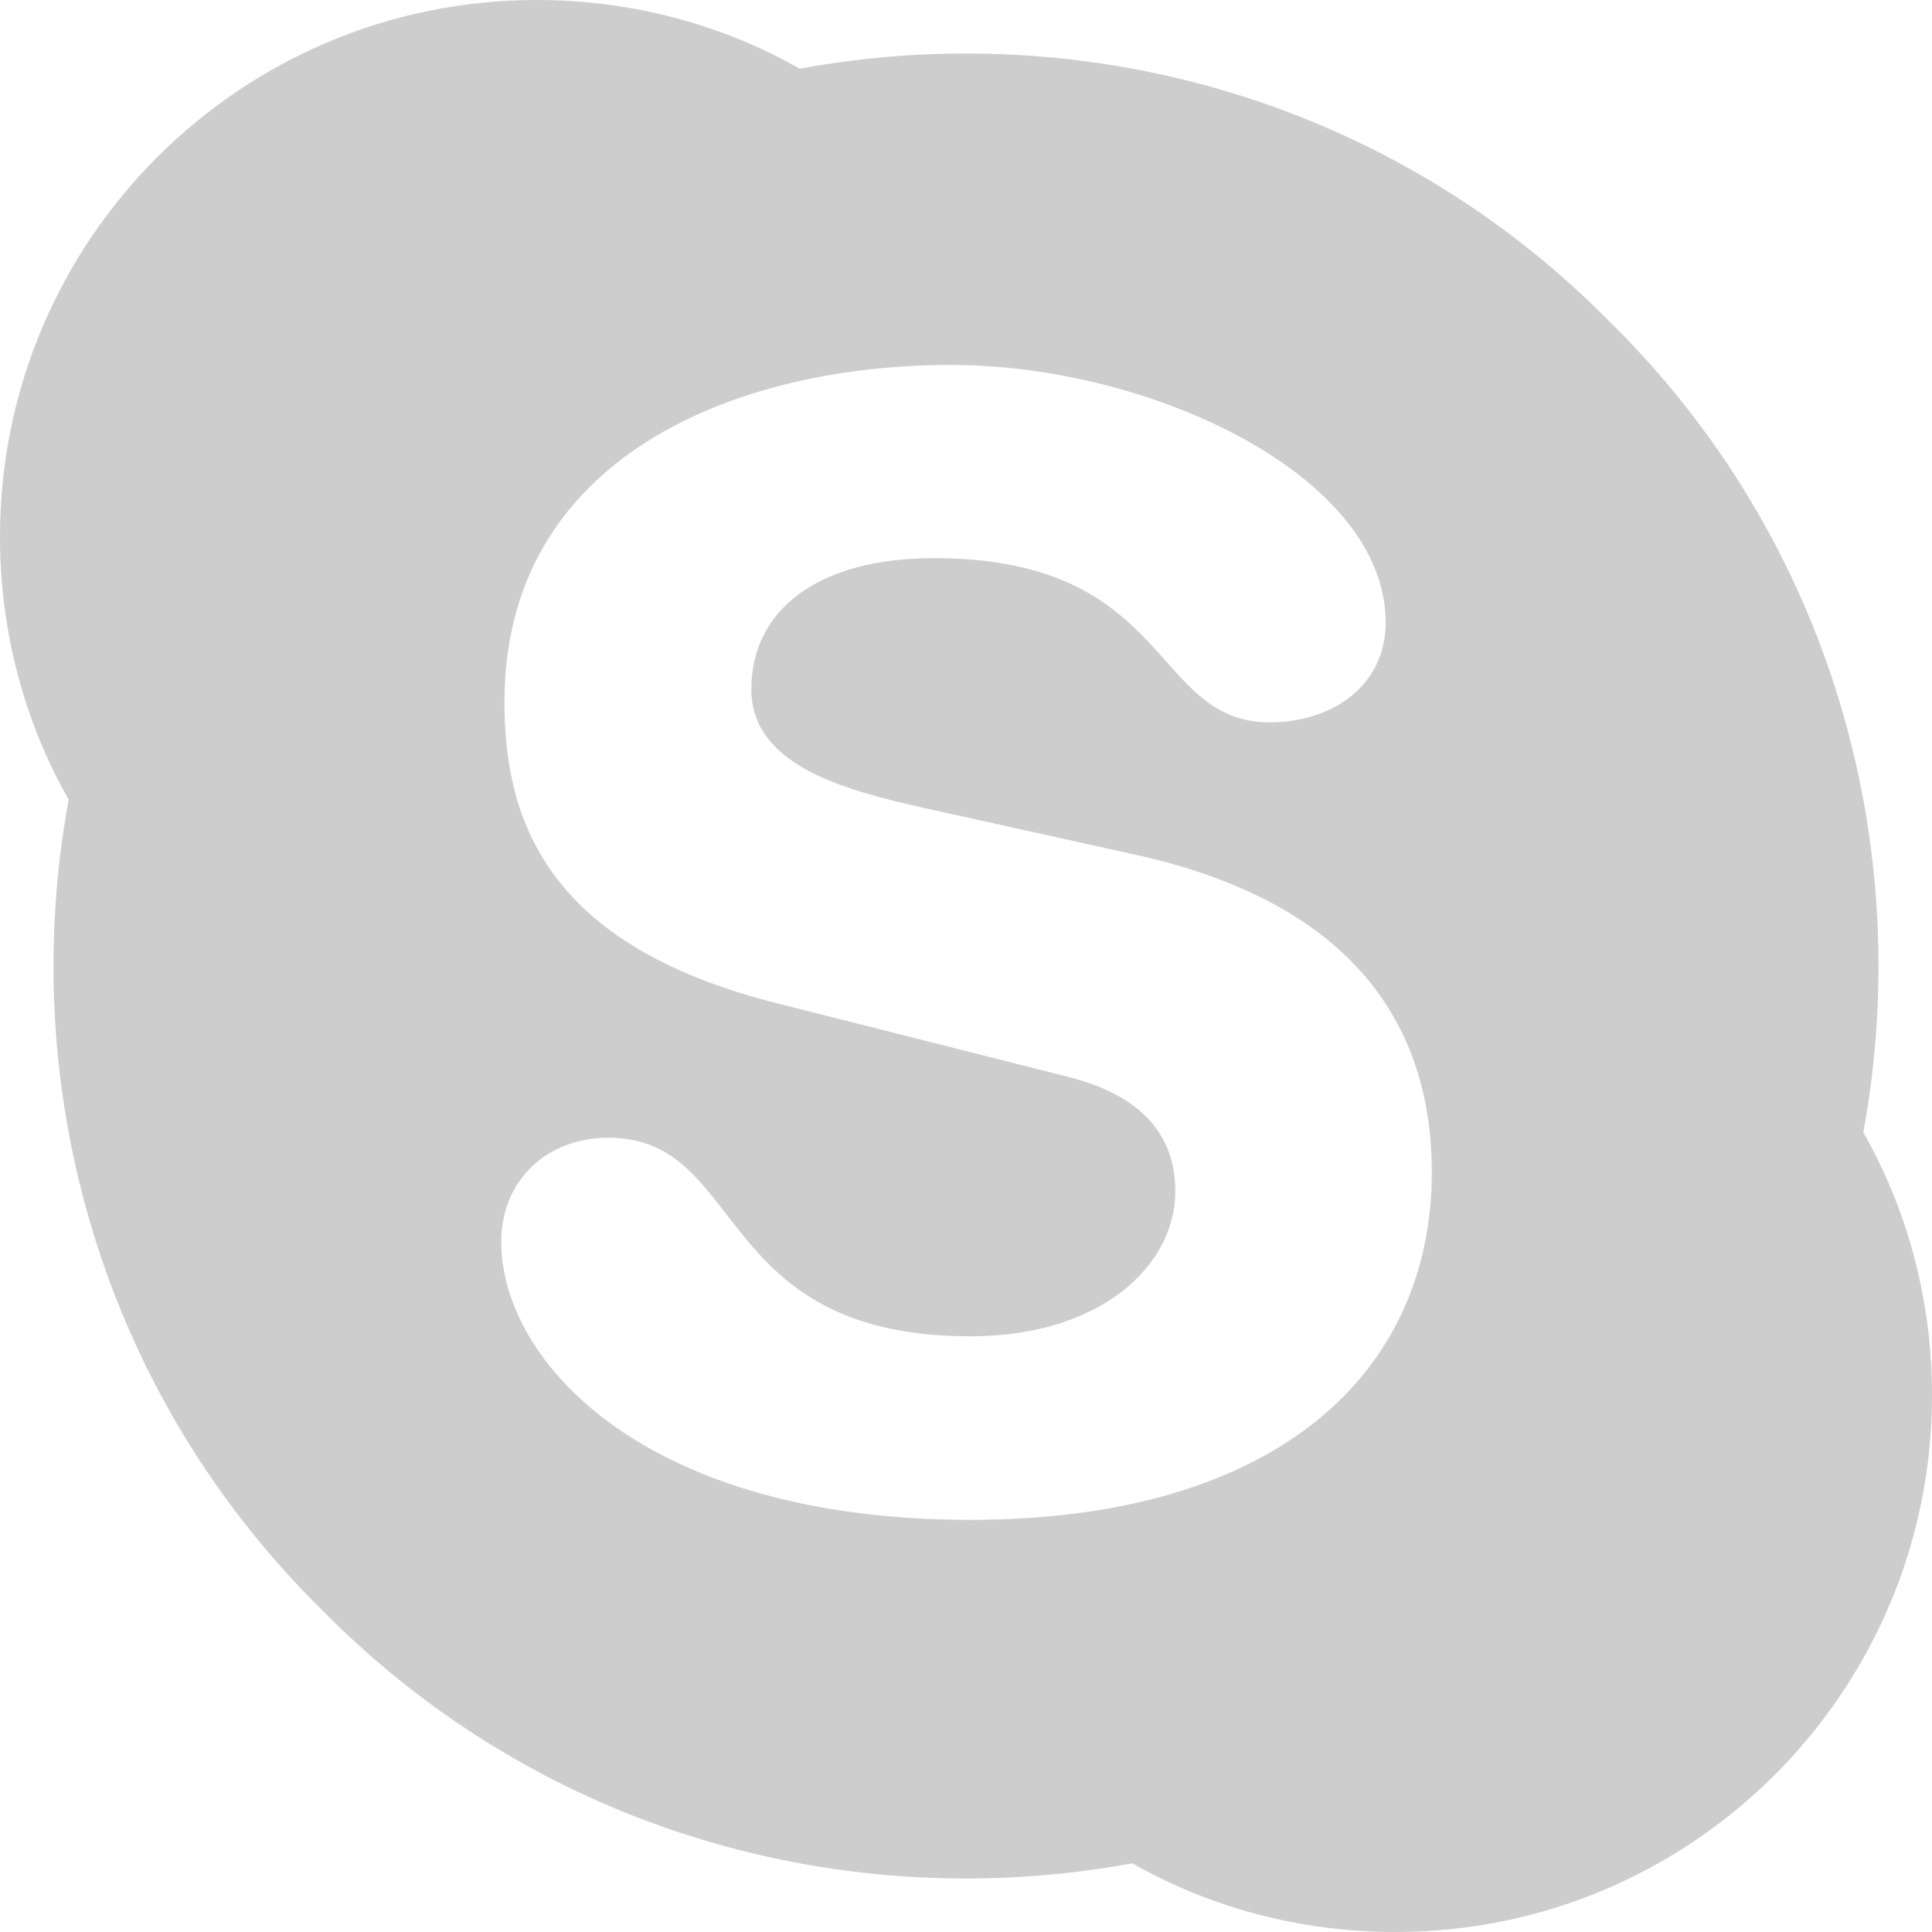 <?xml version="1.0" encoding="UTF-8"?>
<svg width="18px" height="18px" viewBox="0 0 18 18" version="1.1" xmlns="http://www.w3.org/2000/svg" xmlns:xlink="http://www.w3.org/1999/xlink">
    <title>A186CD6E-61D9-457E-A73D-57E787CF9222</title>
    <g id="Page-1" stroke="none" stroke-width="1" fill="none" fill-rule="evenodd" opacity="0.6">
        <g id="Desktop" transform="translate(-1145, -4888)" fill="#ABABAB" fill-rule="nonzero">
            <g id="Group-41" transform="translate(0, 4625)">
                <g id="Group-34" transform="translate(1139, 257)">
                    <g id="skype-(1)" transform="translate(6, 6)">
                        <path d="M15,3 C17.07,5.04 17.85,7.89 17.36,10.55 C17.77,11.27 18,12.11 18,13 C18,15.761 15.761,18 13,18 C12.11,18 11.27,17.77 10.55,17.36 C7.89,17.85 5.04,17.07 3,15 C0.93,12.96 0.15,10.11 0.64,7.45 C0.23,6.73 0,5.89 0,5 C0,2.239 2.239,4.4408921e-16 5,4.4408921e-16 C5.89,4.4408921e-16 6.73,0.23 7.45,0.64 C10.11,0.15 12.96,0.93 15,3 M9.04,14.16 C11.91,14.16 13.34,12.78 13.34,10.92 C13.34,9.73 12.78,8.46 10.61,7.97 L8.62,7.53 C7.86,7.36 7,7.13 7,6.42 C7,5.7 7.6,5.2 8.7,5.2 C10.93,5.2 10.72,6.73 11.83,6.73 C12.41,6.73 12.91,6.39 12.91,5.8 C12.91,4.43 10.72,3.4 8.86,3.4 C6.85,3.4 4.7,4.26 4.7,6.54 C4.7,7.64 5.09,8.81 7.25,9.35 L9.94,10.03 C10.75,10.23 10.95,10.68 10.95,11.1 C10.95,11.78 10.27,12.45 9.04,12.45 C6.63,12.45 6.96,10.6 5.67,10.6 C5.09,10.6 4.67,11 4.67,11.57 C4.67,12.68 6,14.16 9.04,14.16 Z" id="Shape"></path>
                    </g>
                </g>
            </g>
        </g>
    </g>
</svg>